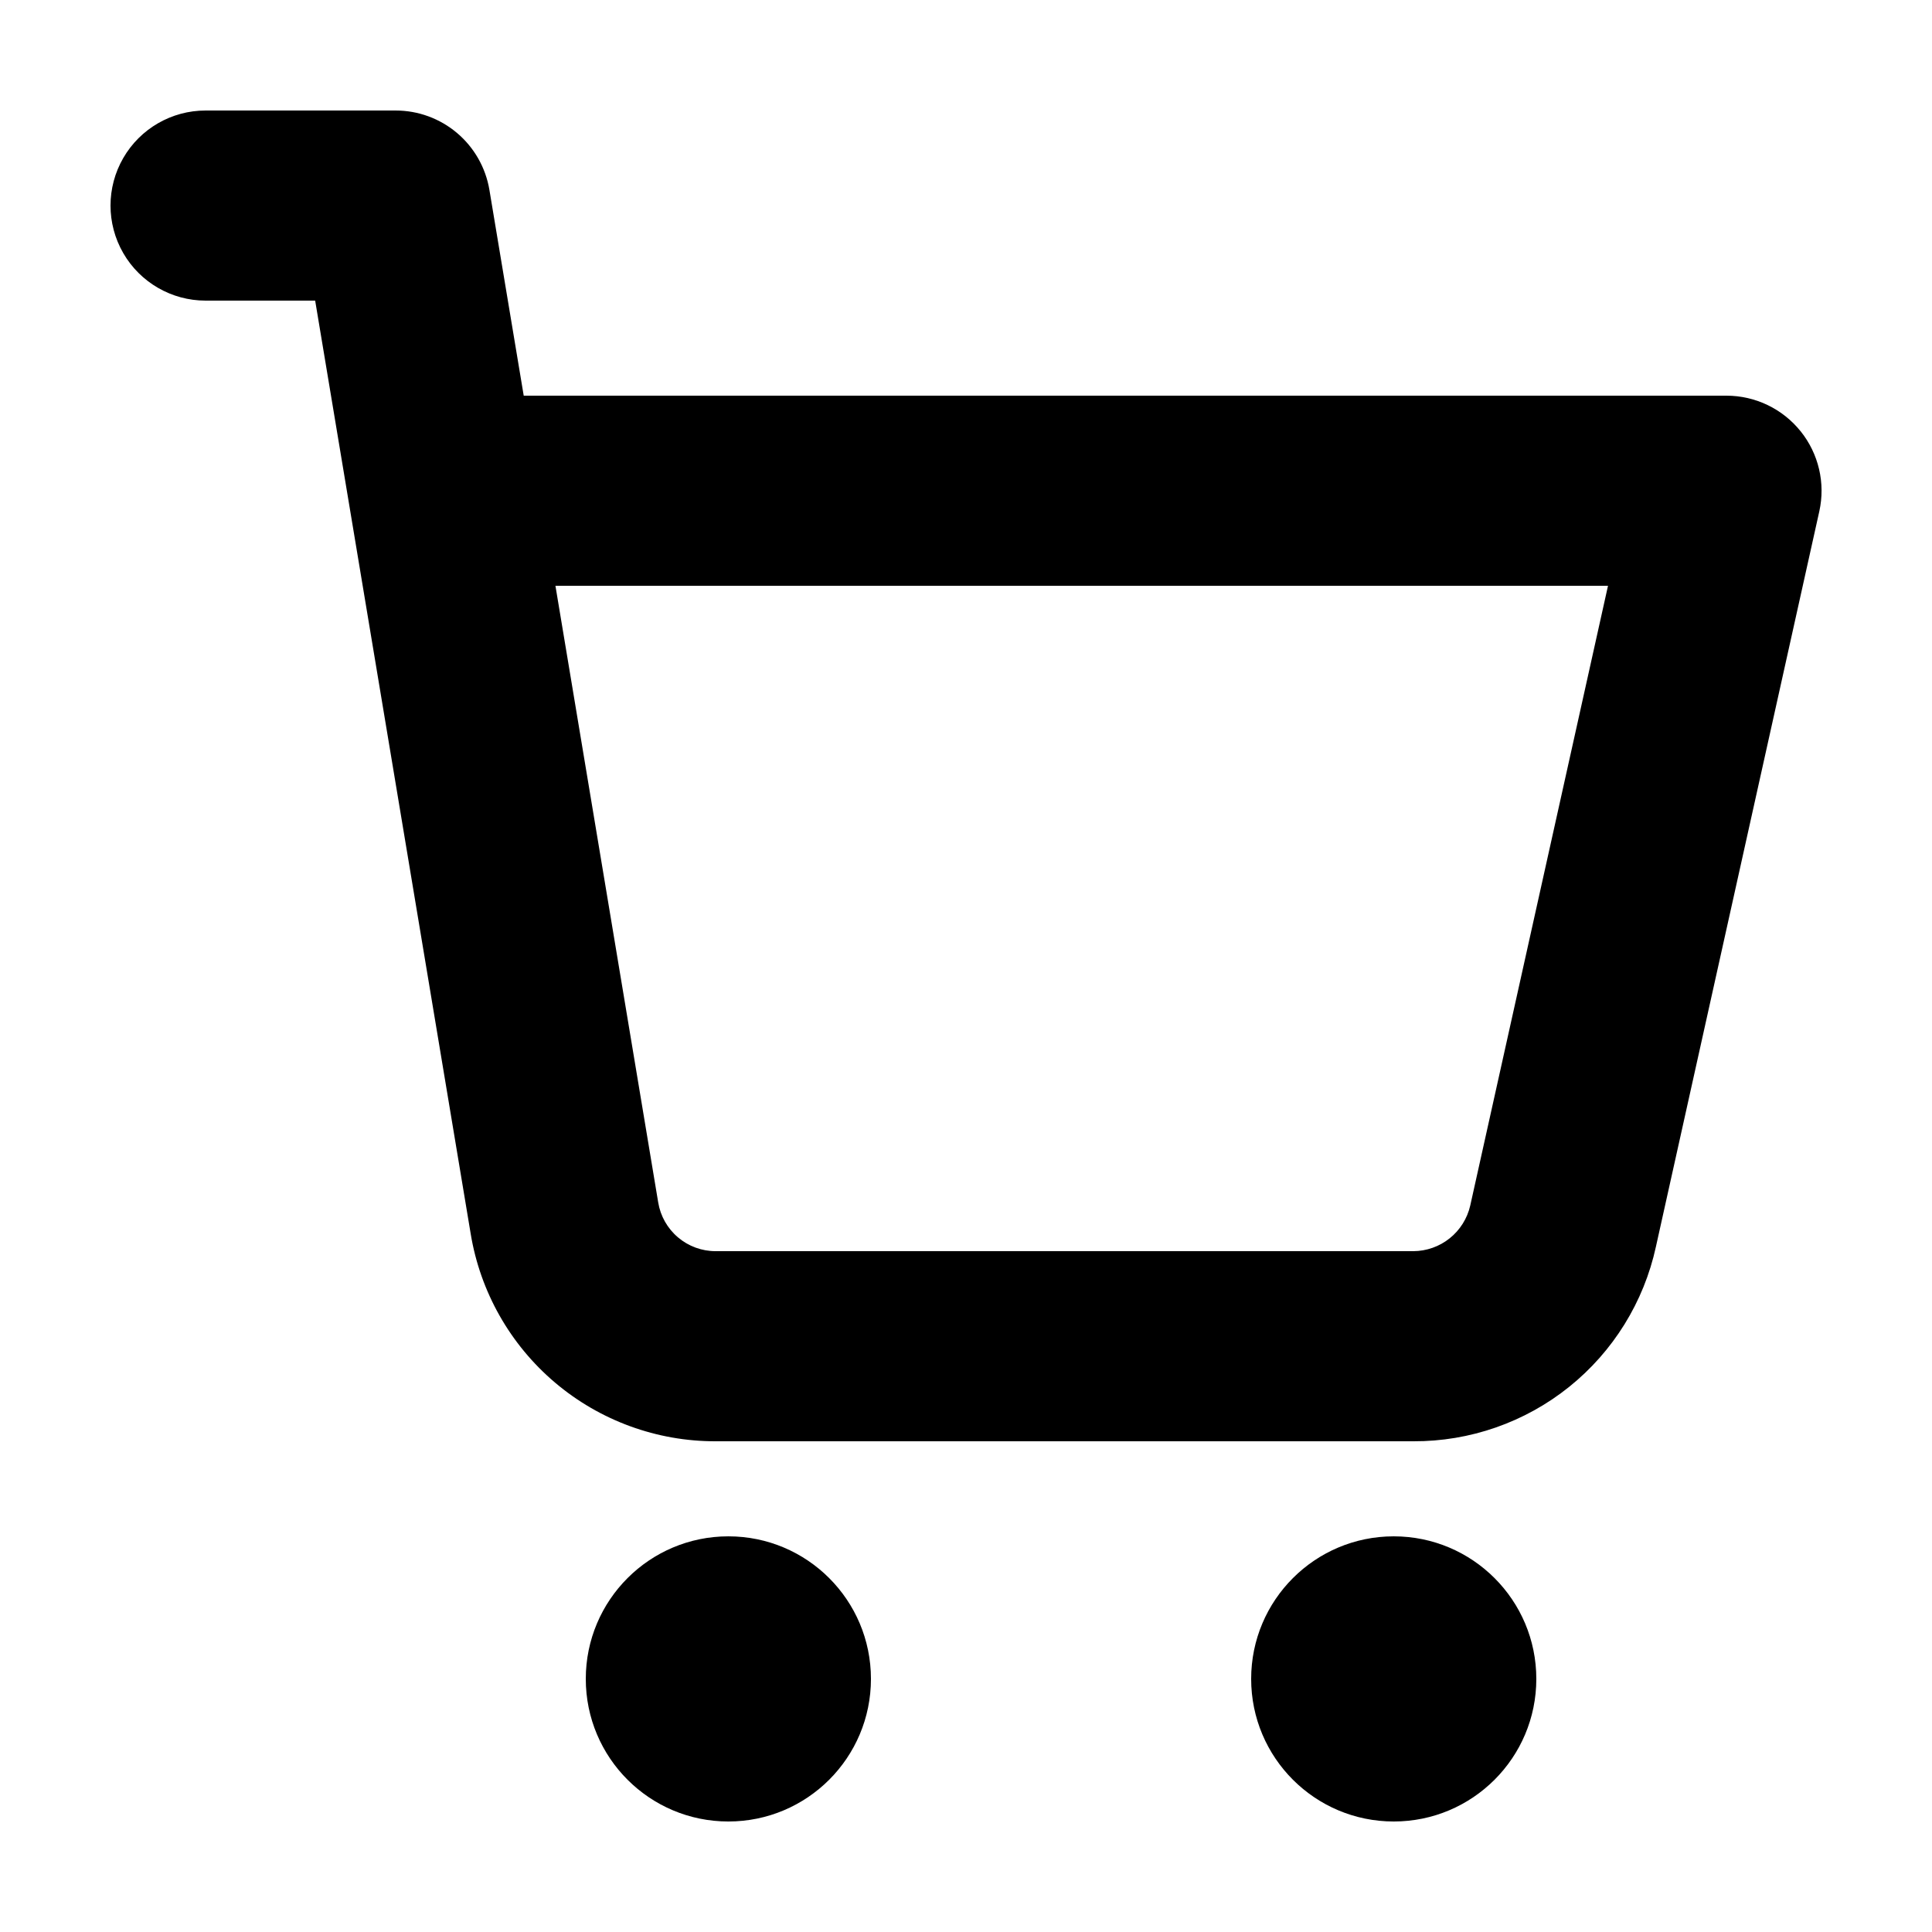 <?xml version="1.0" encoding="UTF-8"?>
<!-- Uploaded to: ICON Repo, www.svgrepo.com, Generator: ICON Repo Mixer Tools -->
<svg fill="#000000" width="800px" height="800px" version="1.1" viewBox="144 144 512 512" xmlns="http://www.w3.org/2000/svg">
 <g>
  <path d="m621.17 258.28c-4.781-5.957-12.012-9.422-19.648-9.422h-318.73l-9.094-54.539c-0.984-5.875-4.019-11.215-8.566-15.066s-10.312-5.965-16.273-5.965h-50.379c-9 0-17.316 4.801-21.816 12.594-4.5 7.793-4.5 17.398 0 25.191 4.5 7.793 12.816 12.594 21.816 12.594h29.043l41.211 247.27c2.527 15.391 10.449 29.379 22.348 39.461 11.898 10.078 27 15.594 42.594 15.555h184.87c15.004 0.066 29.57-5.016 41.273-14.402 11.699-9.387 19.824-22.504 23.016-37.16l43.301-194.88c1.656-7.465-0.172-15.277-4.961-21.234zm-87.539 205.2c-0.785 3.426-2.703 6.488-5.449 8.684-2.742 2.195-6.148 3.394-9.664 3.41h-184.85c-3.66 0.008-7.203-1.289-9.996-3.66-2.793-2.367-4.652-5.648-5.242-9.262l-27.234-163.41h278.94z"/>
  <path d="m551.14 588.93c0 20.871-16.918 37.785-37.785 37.785-20.867 0-37.785-16.914-37.785-37.785 0-20.867 16.918-37.785 37.785-37.785 20.867 0 37.785 16.918 37.785 37.785"/>
  <path d="m374.81 588.93c0 20.871-16.918 37.785-37.785 37.785-20.871 0-37.785-16.914-37.785-37.785 0-20.867 16.914-37.785 37.785-37.785 20.867 0 37.785 16.918 37.785 37.785"/>
 </g>
</svg>